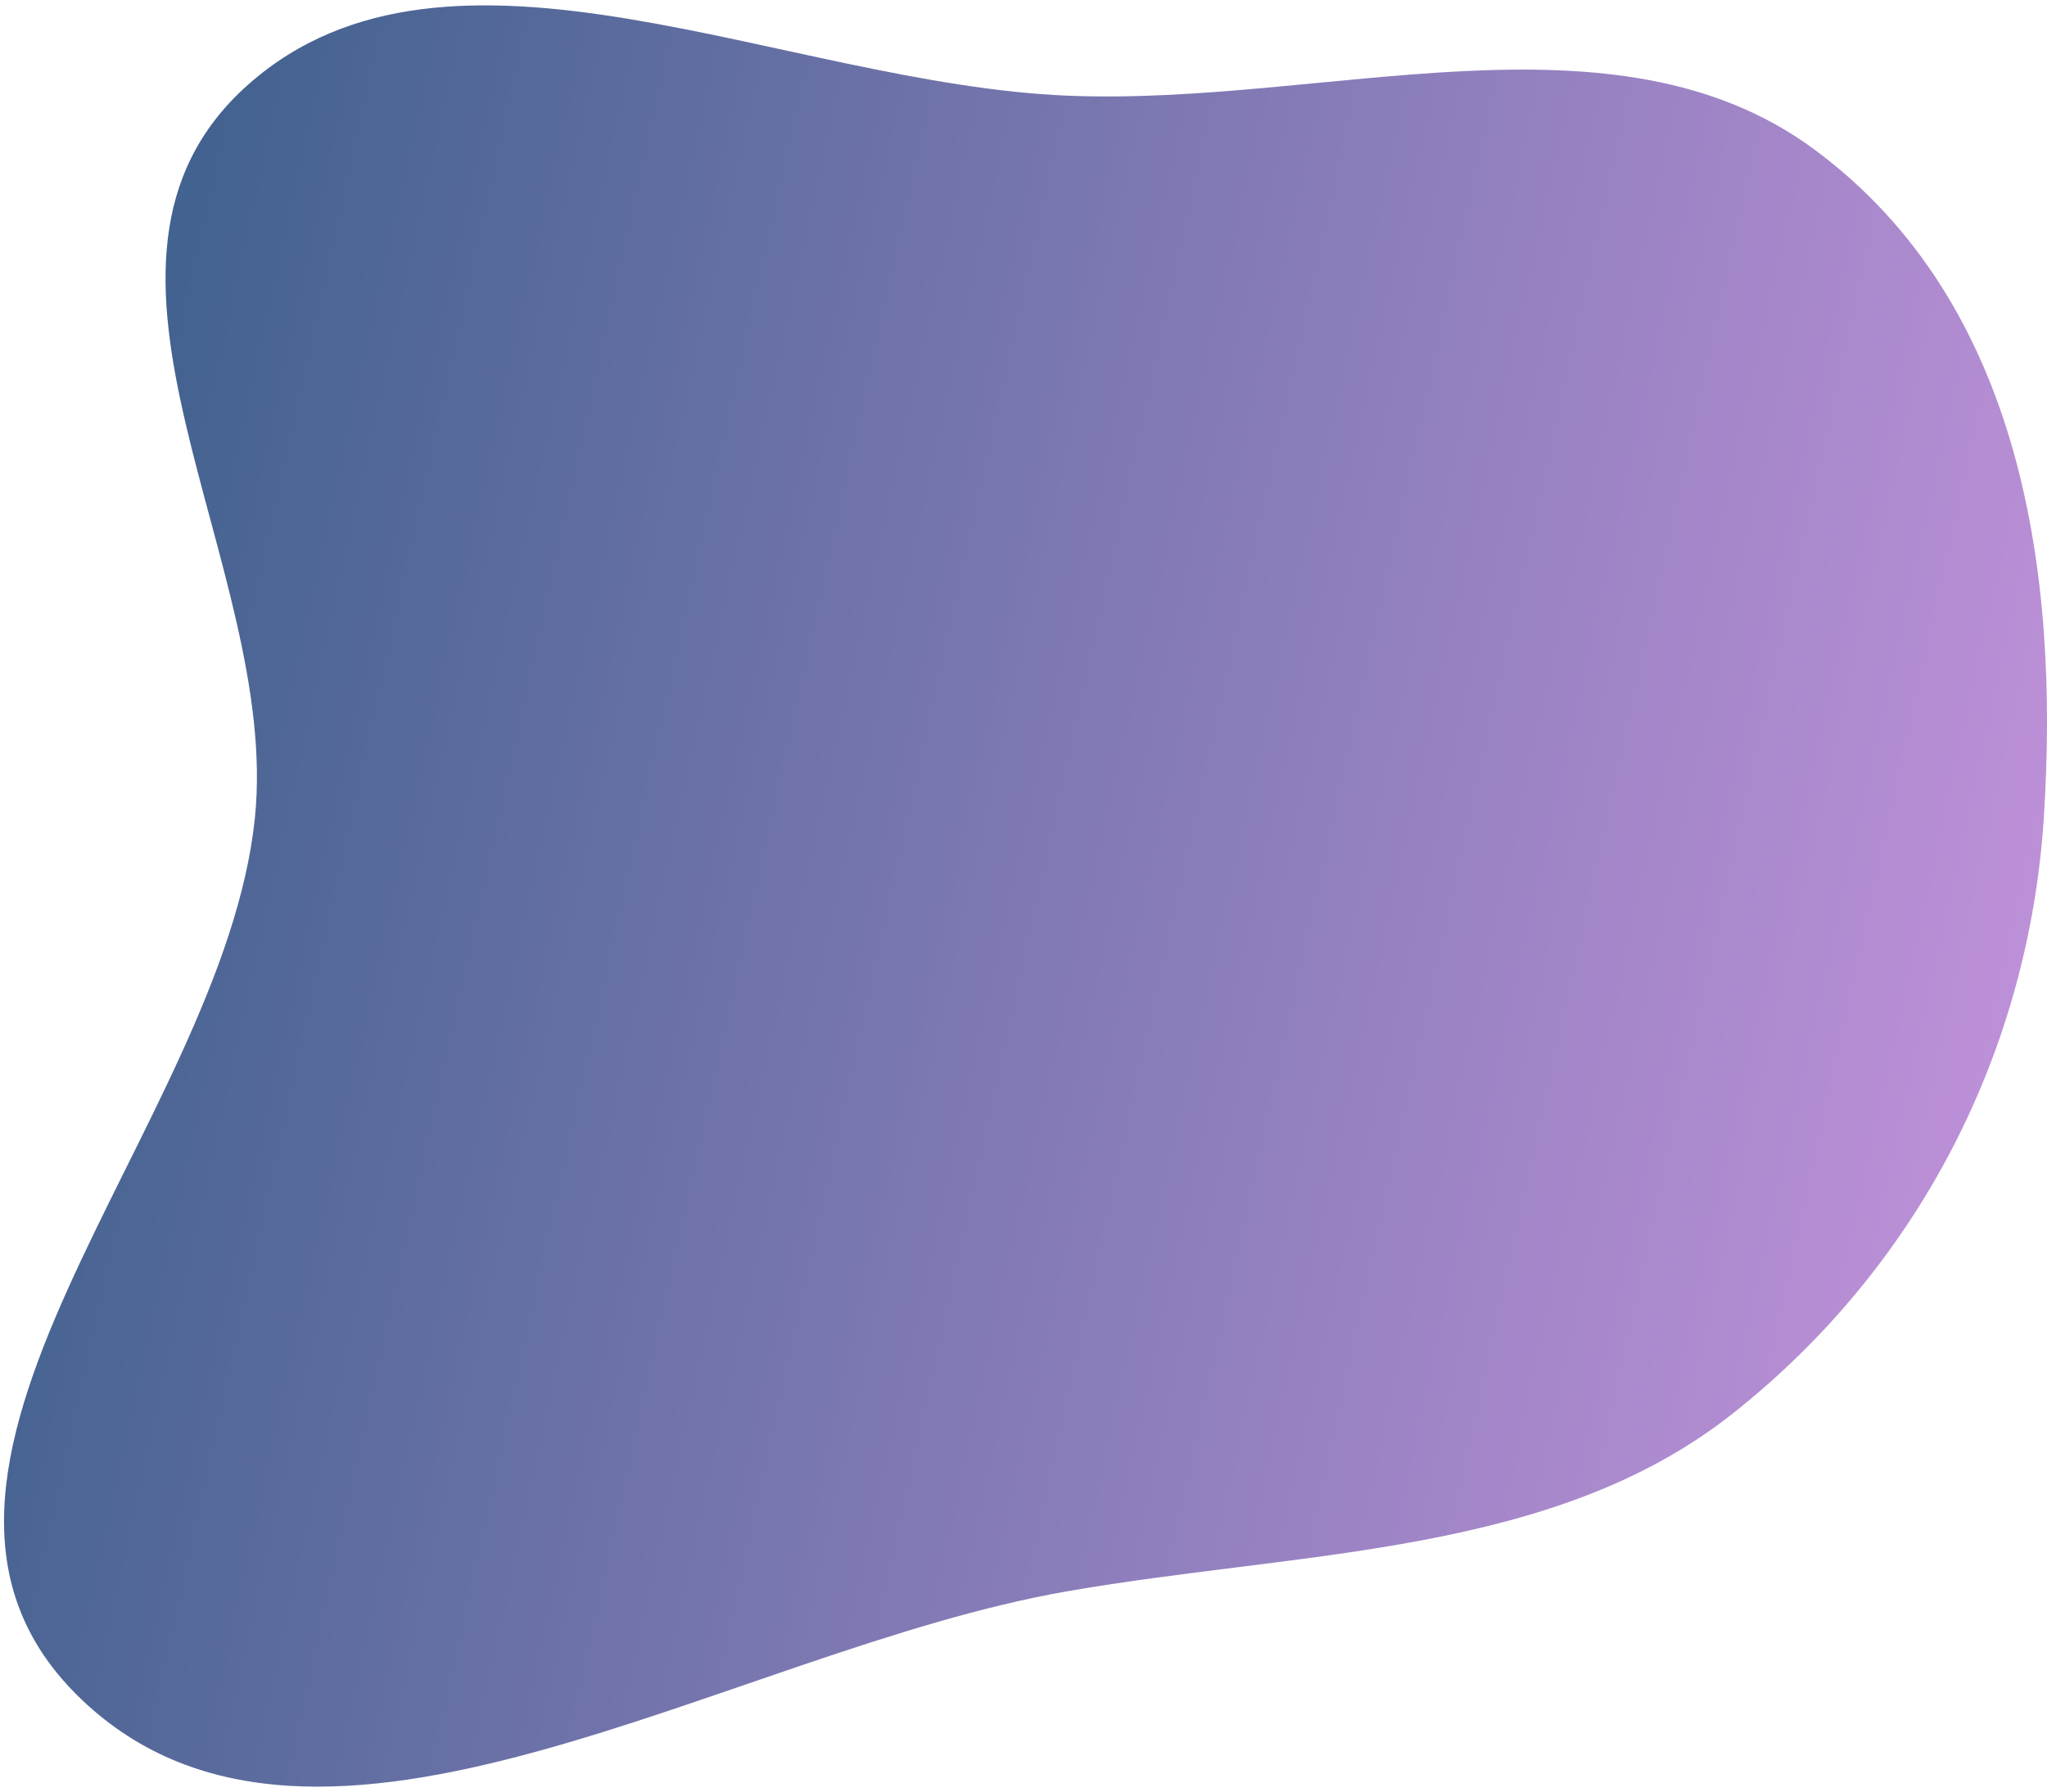 <svg width="305" height="267" viewBox="0 0 305 267" fill="none" xmlns="http://www.w3.org/2000/svg">
<path opacity="0.84" fill-rule="evenodd" clip-rule="evenodd" d="M159.062 14.258C197.716 15.859 240.548 0.232 270.367 22.299C301.458 45.307 306.85 85.859 304.524 121.902C302.337 155.779 286.606 188.134 258.213 210.627C231.364 231.897 194.265 231.027 159.062 237.136C108.725 245.872 47.326 286.749 12.201 253.321C-23.192 219.637 33.243 167.943 37.978 121.902C41.855 84.195 6.933 39.318 36.953 12.631C66.974 -14.059 116.789 12.507 159.062 14.258Z" fill="url(#paint0_linear_592_1209)"/>
<defs>
<linearGradient id="paint0_linear_592_1209" x1="-3.825" y1="-97.431" x2="515.931" y2="17.033" gradientUnits="userSpaceOnUse">
<stop stop-color="#013968"/>
<stop offset="0.902" stop-color="#F193F7"/>
</linearGradient>
</defs>
</svg>
